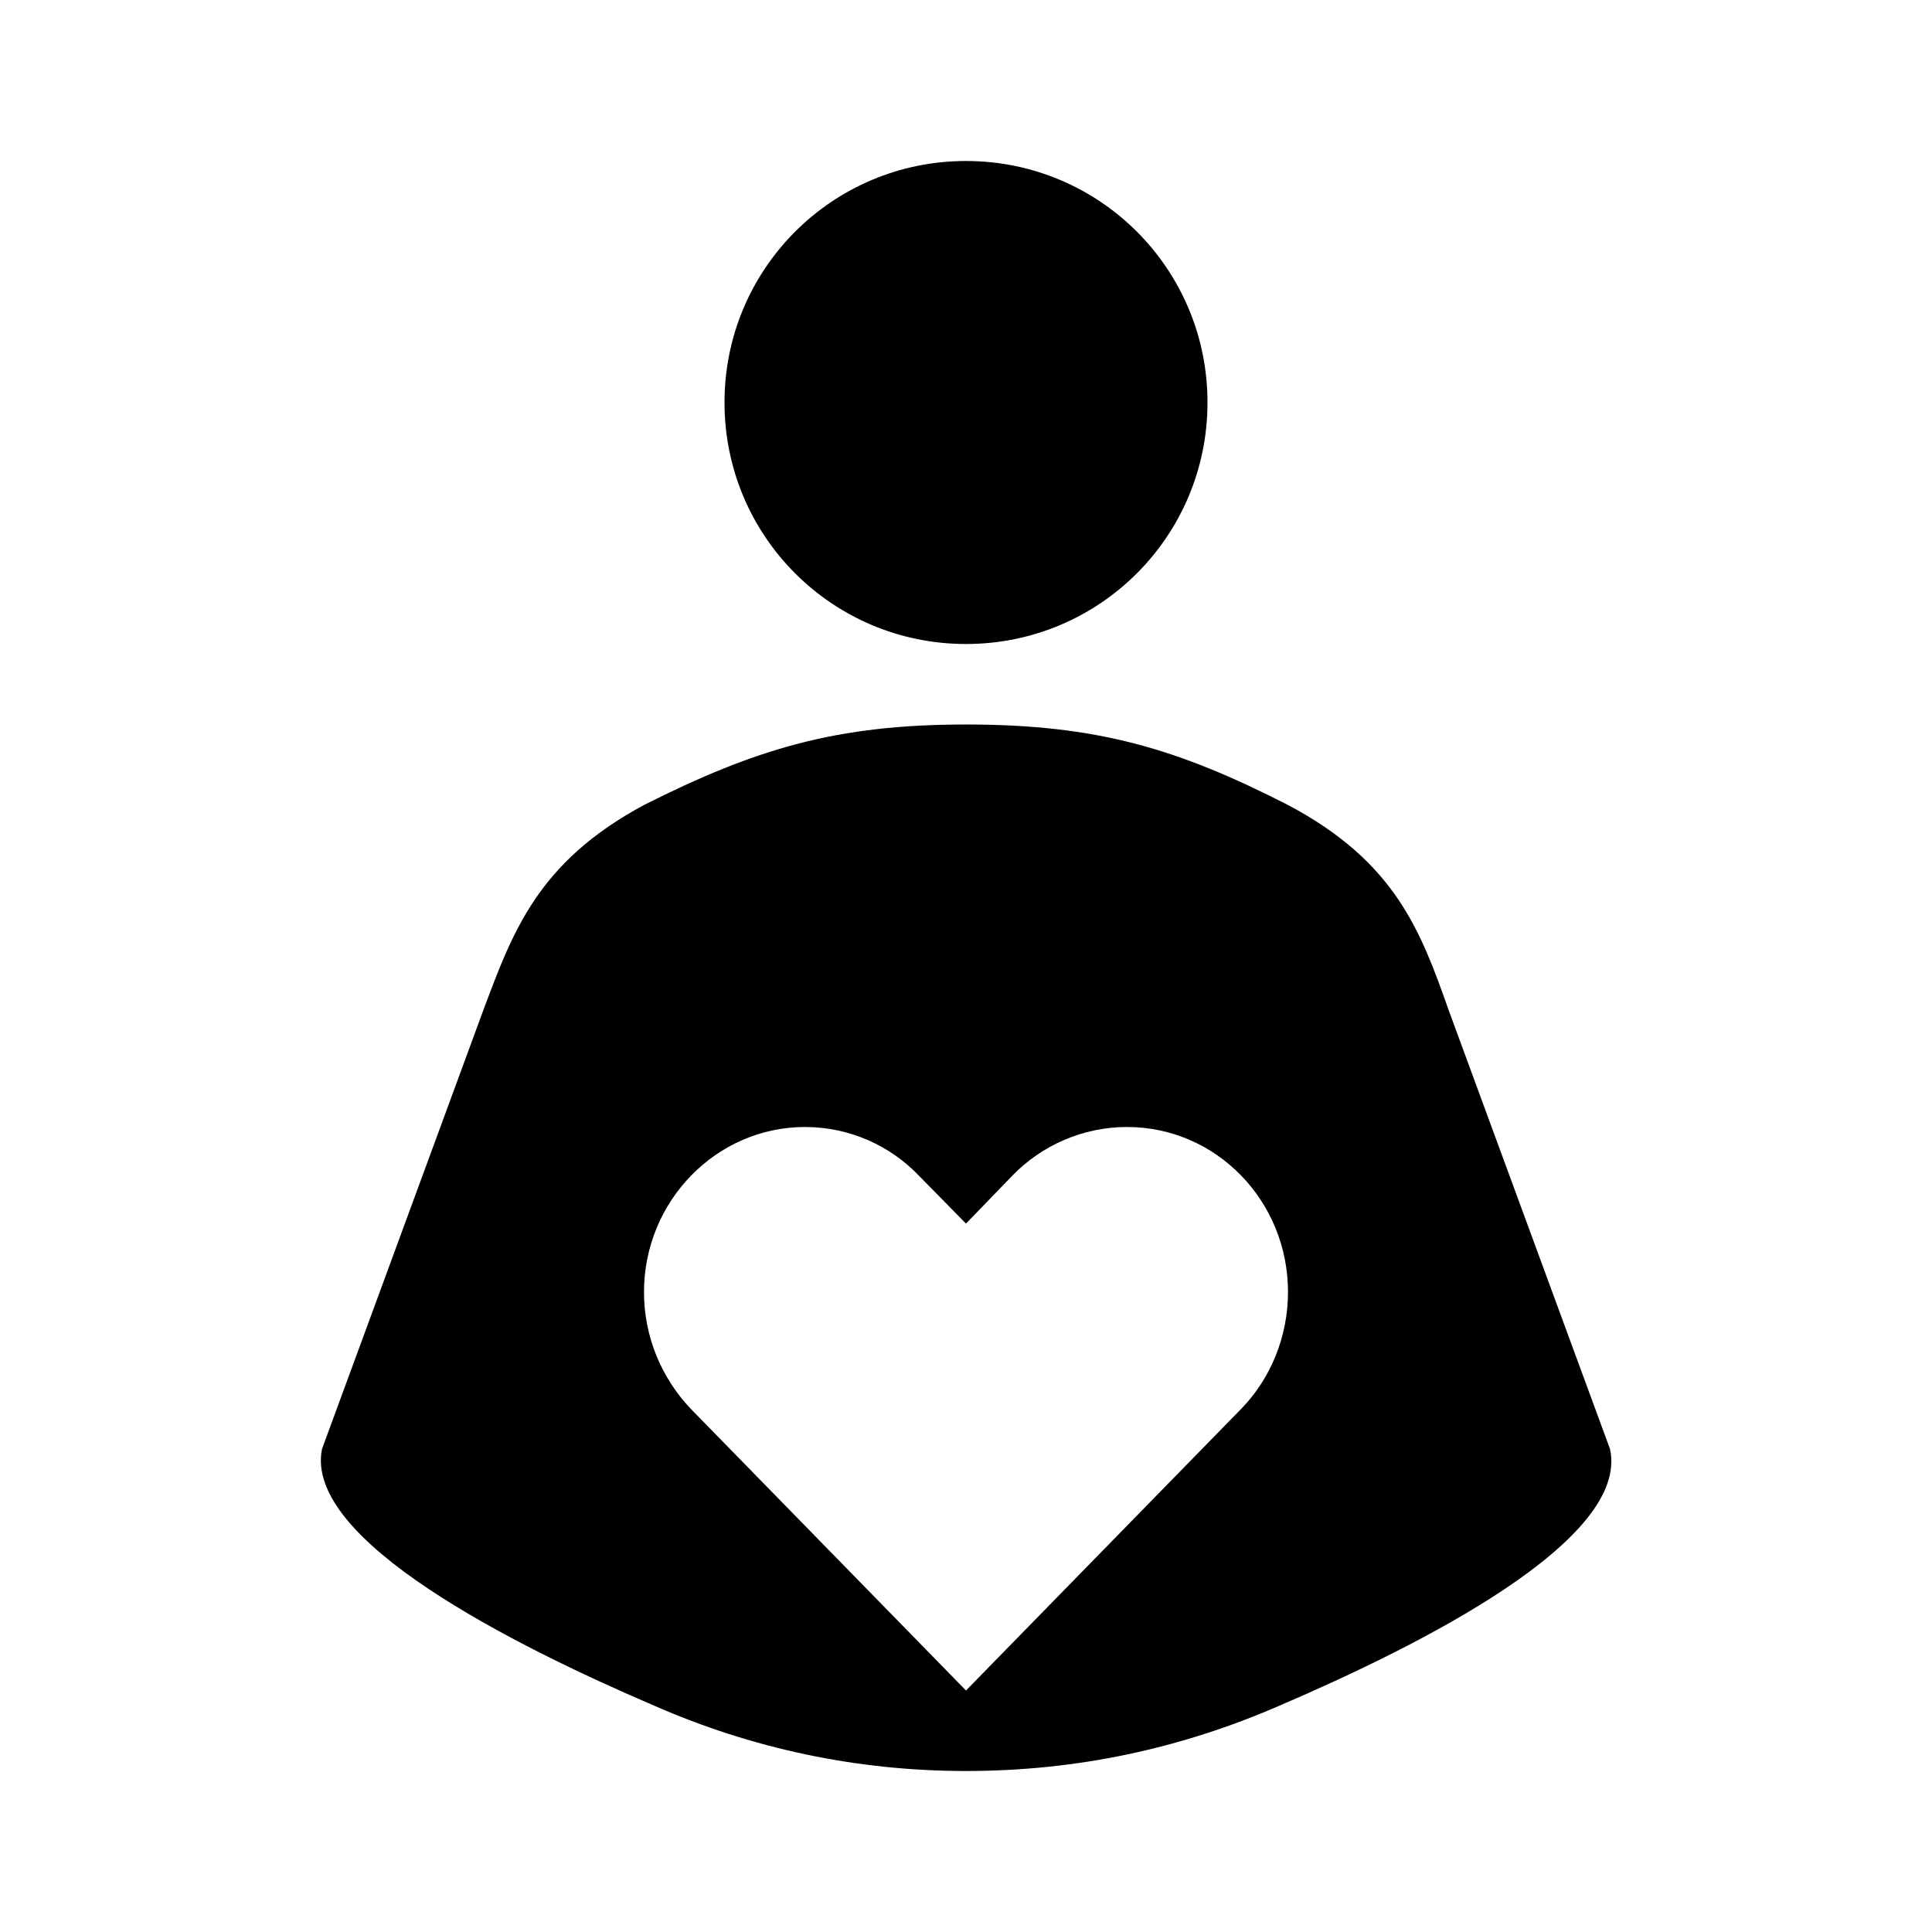 <svg xmlns="http://www.w3.org/2000/svg" viewBox="0 0 24 24"><path d="M12 2c1.66 0 3 1.34 3 3s-1.34 3-3 3-3-1.34-3-3 1.34-3 3-3m8 16l-2-5.44c-.35-.99-.66-1.85-2-2.56-1.37-.7-2.37-1-4-1-1.61 0-2.61.3-4 1-1.32.71-1.63 1.57-2 2.56L4 18c-.23 1.13 2.38 2.44 4.13 3.19 1.21.53 2.51.81 3.87.81 1.38 0 2.67-.28 3.89-.81 1.75-.75 4.36-2.06 4.11-3.19m-4.58-.5L12 21l-3.42-3.5c-.36-.38-.58-.89-.58-1.45 0-1.13.9-2.05 2-2.05.55 0 1.06.23 1.42.61l.58.59.58-.6c.36-.37.87-.6 1.42-.6 1.11 0 2 .92 2 2.05 0 .56-.22 1.08-.58 1.45z"/></svg>